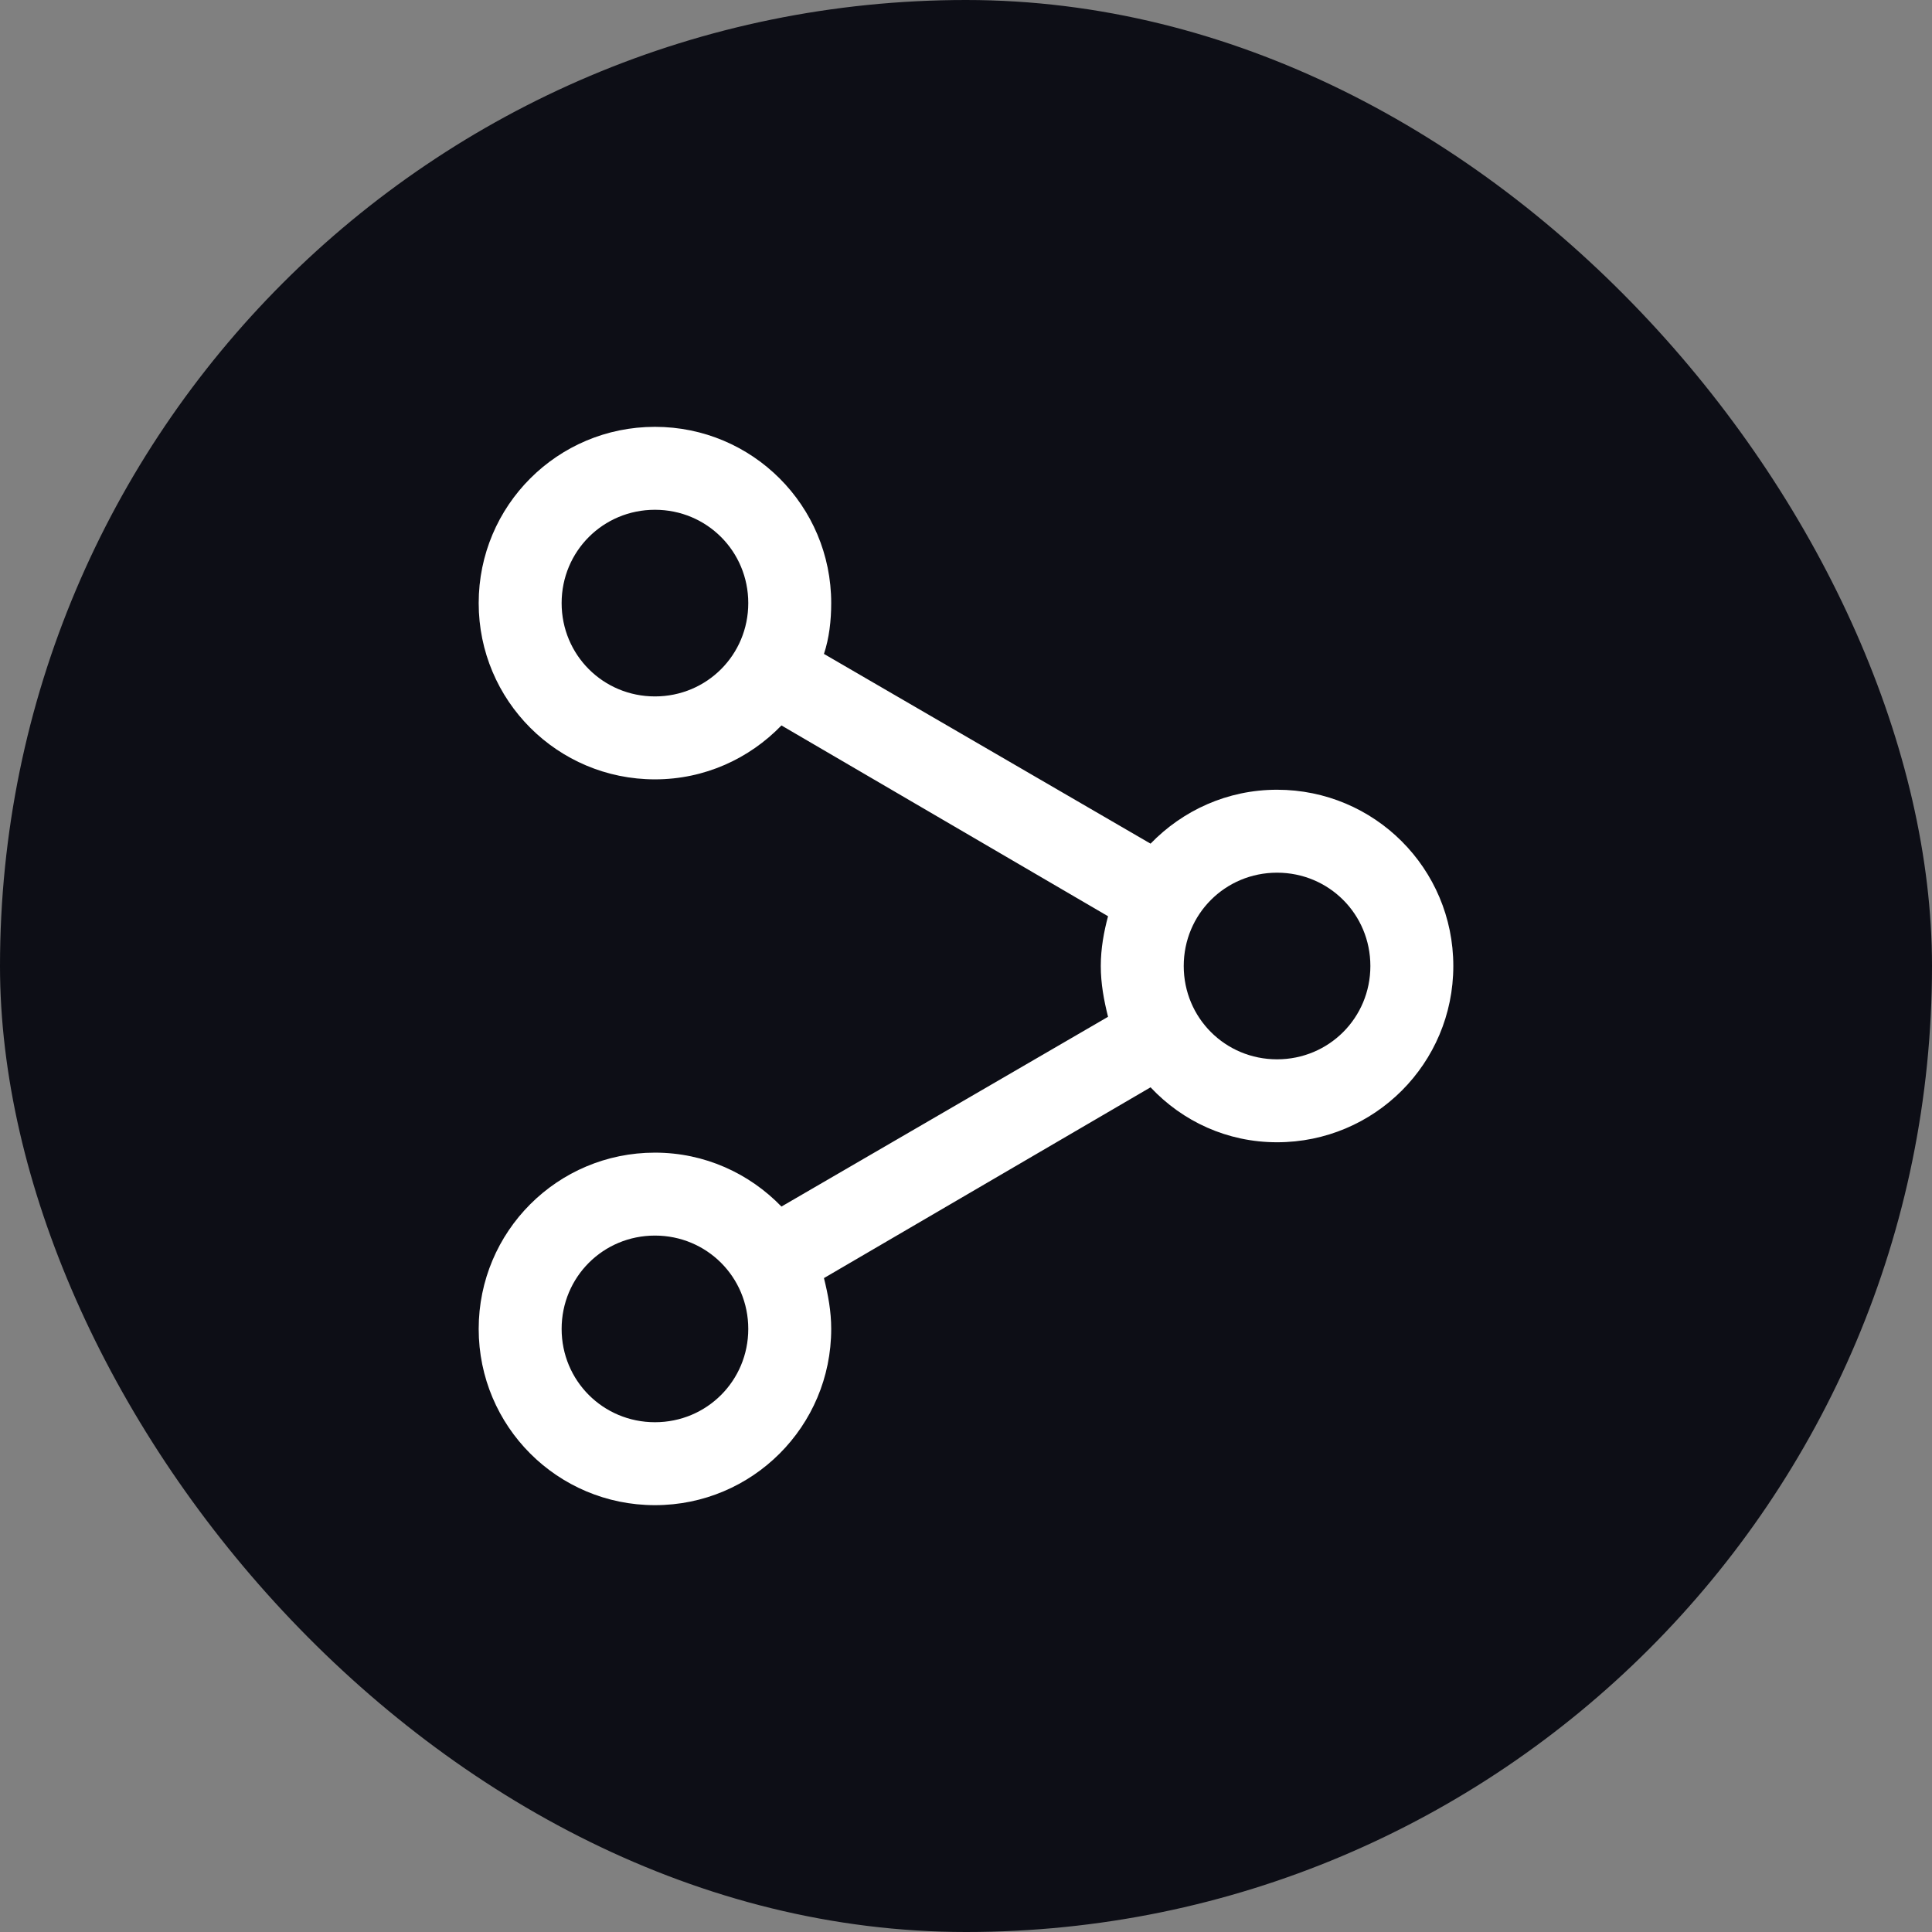 <svg width="86" height="86" viewBox="0 0 86 86" fill="none" xmlns="http://www.w3.org/2000/svg">
<rect x="0" y="0" width="86" height="86" fill="#808080" stroke="none"/>
<rect width="86" height="86" rx="43" fill="#0D0E16"/>
<path d="M56.846 50.846C61.184 50.846 64.692 47.339 64.692 43C64.692 38.661 61.184 35.154 56.846 35.154C54.631 35.154 52.646 36.077 51.215 37.554L36.677 29.108C36.908 28.415 37 27.631 37 26.846C37 22.508 33.492 19 29.154 19C24.815 19 21.308 22.508 21.308 26.846C21.308 31.185 24.815 34.692 29.154 34.692C31.369 34.692 33.354 33.769 34.785 32.292L49.323 40.785C49.138 41.477 49 42.215 49 43C49 43.785 49.138 44.523 49.323 45.261L34.785 53.708C33.354 52.231 31.369 51.308 29.154 51.308C24.815 51.308 21.308 54.815 21.308 59.154C21.308 63.492 24.815 67 29.154 67C33.492 67 37 63.492 37 59.154C37 58.369 36.861 57.631 36.677 56.892L51.215 48.4C52.646 49.923 54.631 50.846 56.846 50.846ZM56.846 38.846C59.154 38.846 61 40.692 61 43C61 45.308 59.154 47.154 56.846 47.154C54.538 47.154 52.692 45.308 52.692 43C52.692 40.692 54.538 38.846 56.846 38.846ZM29.154 31C26.846 31 25 29.154 25 26.846C25 24.538 26.846 22.692 29.154 22.692C31.462 22.692 33.308 24.538 33.308 26.846C33.308 29.154 31.462 31 29.154 31ZM29.154 63.308C26.846 63.308 25 61.462 25 59.154C25 56.846 26.846 55 29.154 55C31.462 55 33.308 56.846 33.308 59.154C33.308 61.462 31.462 63.308 29.154 63.308Z" fill="white"/>
</svg>
